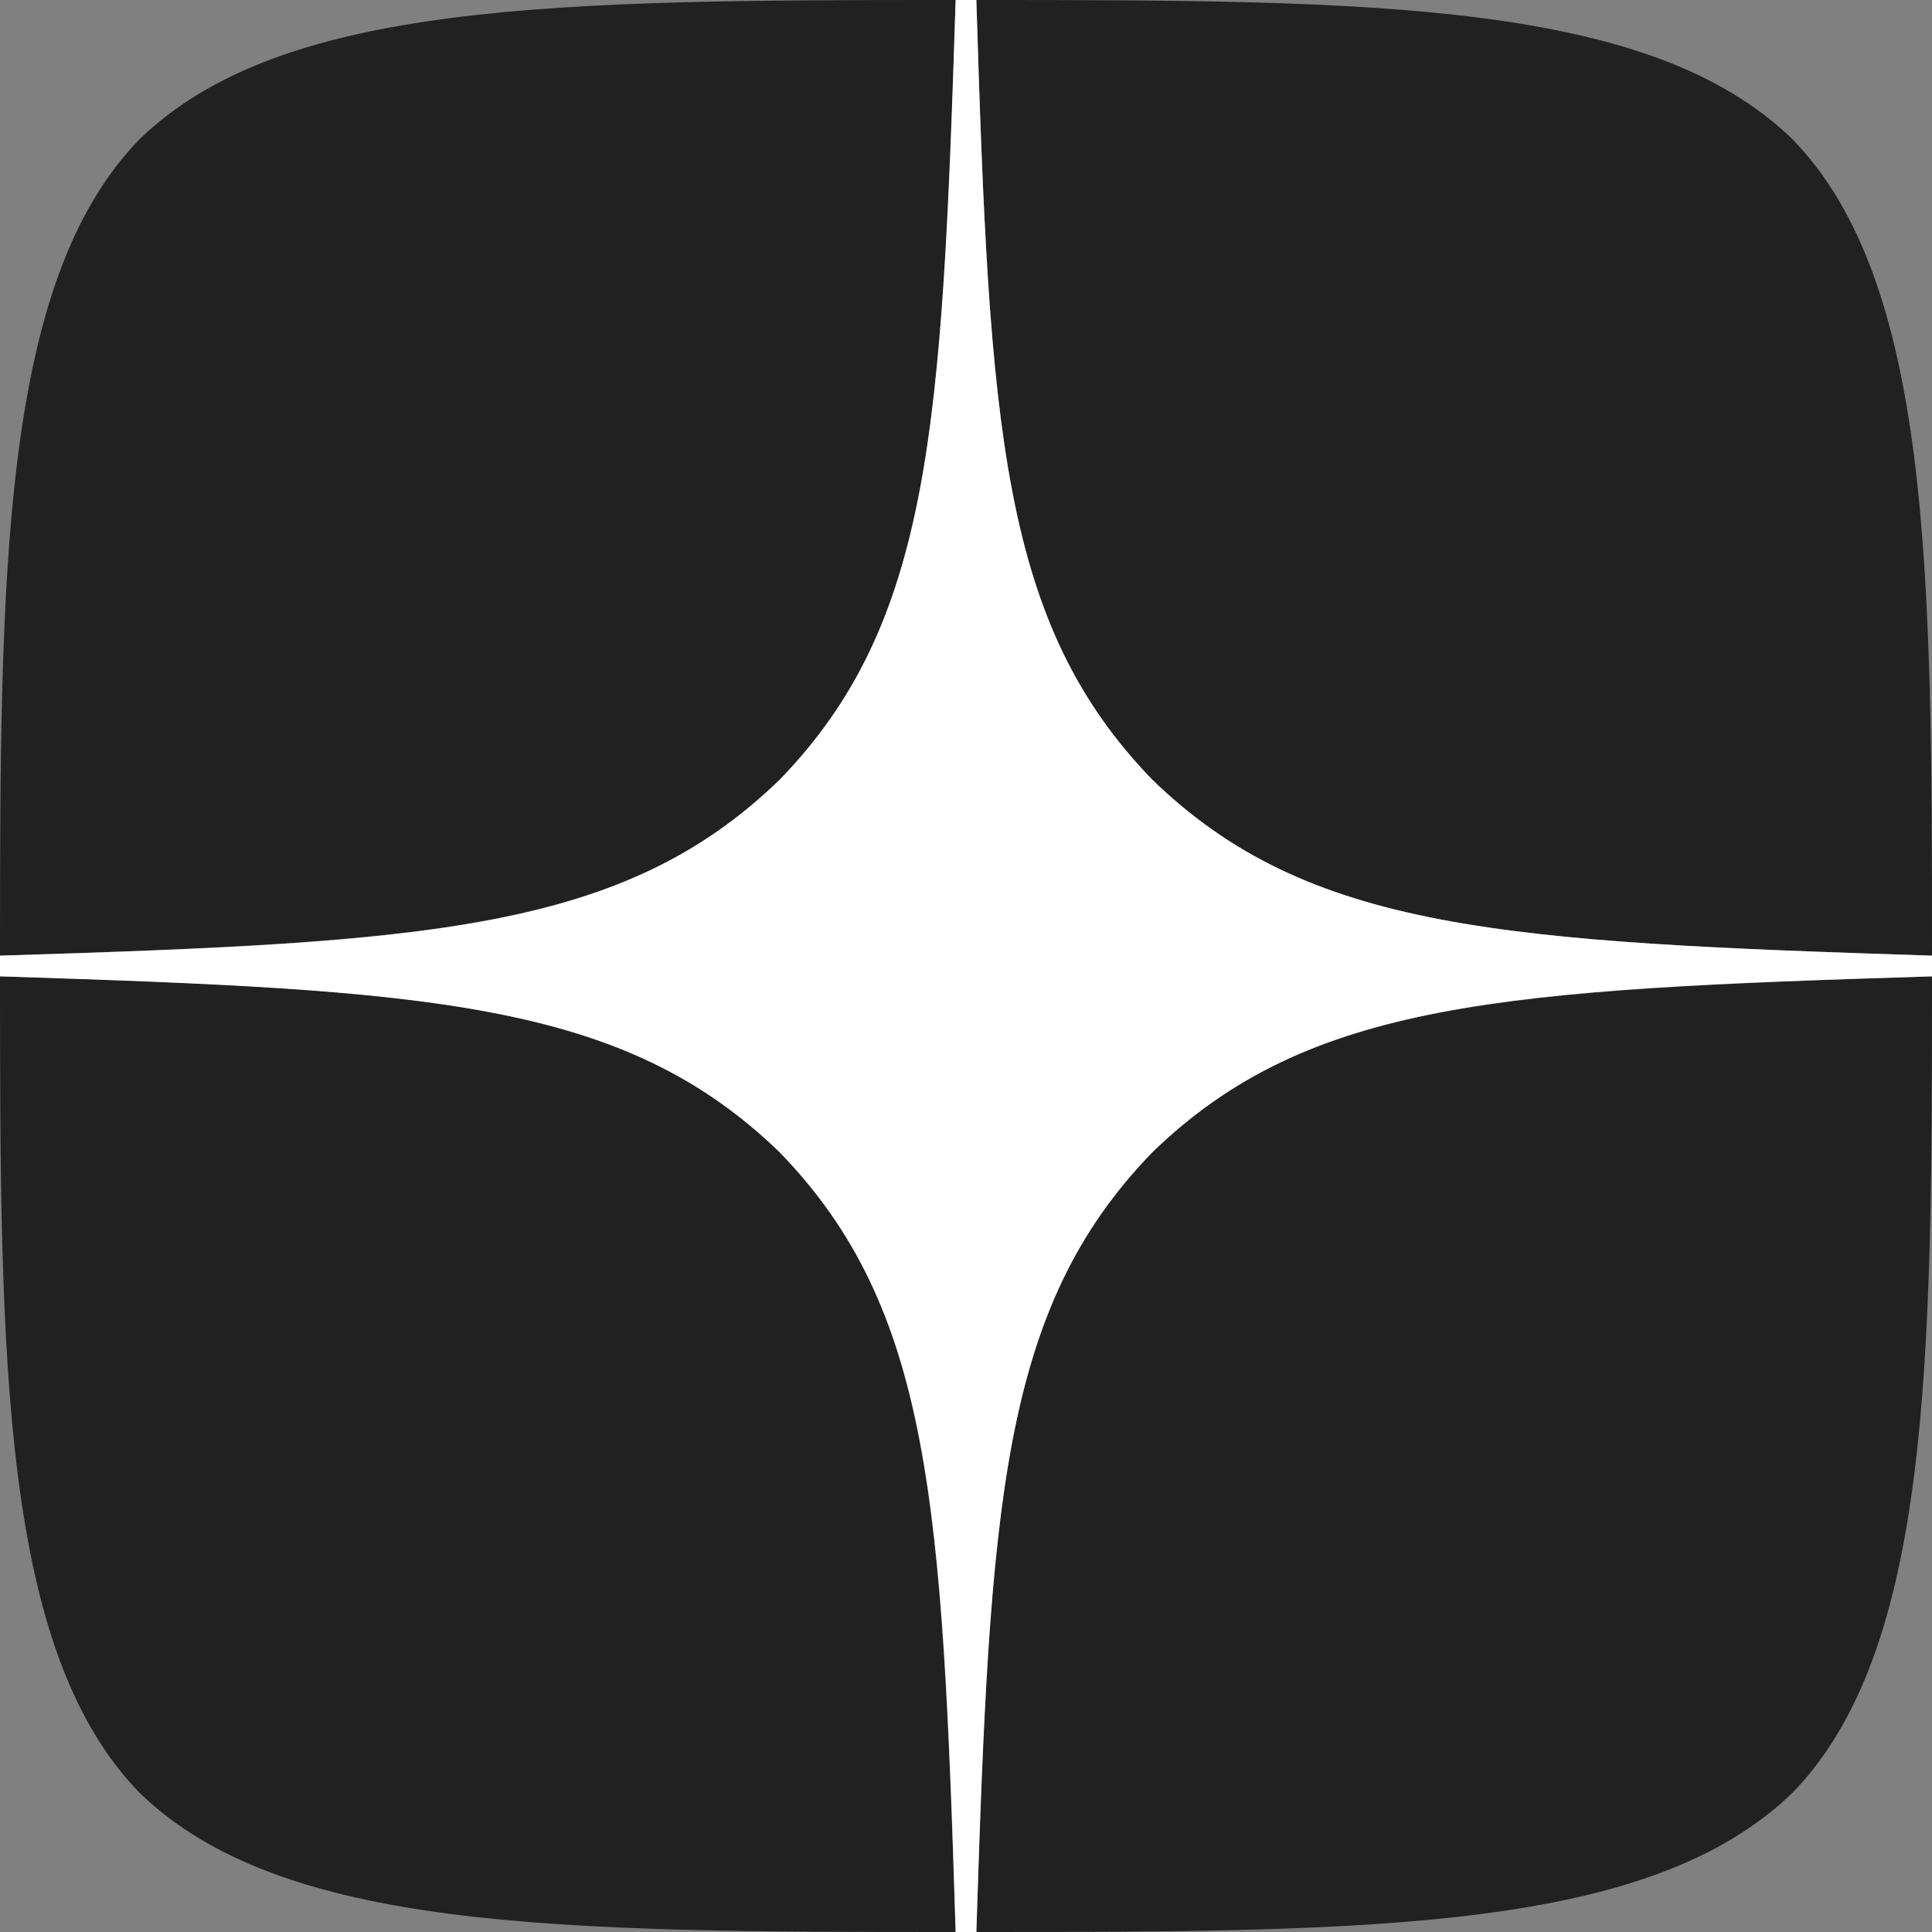 <?xml version="1.0" encoding="UTF-8"?> <!-- Creator: CorelDRAW 2020 (64-Bit) --> <svg xmlns="http://www.w3.org/2000/svg" xmlns:xlink="http://www.w3.org/1999/xlink" xmlns:xodm="http://www.corel.com/coreldraw/odm/2003" xml:space="preserve" width="66.503mm" height="66.503mm" shape-rendering="geometricPrecision" text-rendering="geometricPrecision" image-rendering="optimizeQuality" fill-rule="evenodd" clip-rule="evenodd" viewBox="0 0 3095.88 3095.88"><rect x="0" y="0" width="3095.88" height="3095.88" fill="#808080" stroke="none"/> <g id="Слой_x0020_1">  <g id="_2359263498832"> <g> <path fill="#212121" fill-rule="nonzero" d="M1846.47 1846.47c-243.25,250.99 -260.94,563.9 -281.95,1249.41 639.08,0 1080.24,-2.21 1308.01,-223.35 221.13,-227.77 223.35,-689.94 223.35,-1308.01 -685.51,22.11 -998.42,38.7 -1249.41,281.95l0 0zm-1846.47 -281.95c0,618.07 2.21,1080.24 223.35,1308.01 227.77,221.13 668.93,223.35 1308.01,223.35 -22.11,-685.51 -38.7,-998.42 -281.95,-1249.41 -250.99,-243.25 -563.9,-260.94 -1249.41,-281.95l0 0zm1531.36 -1564.53c-637.98,0 -1080.24,2.21 -1308.01,223.35 -221.13,227.77 -223.35,689.94 -223.35,1308.01 685.51,-22.11 998.42,-38.7 1249.41,-281.95 243.25,-250.99 260.94,-563.9 281.95,-1249.41l0 0zm315.11 1249.41c-243.25,-250.99 -260.94,-563.9 -281.95,-1249.41 639.08,0 1080.24,2.21 1308.01,223.35 221.13,227.77 223.35,689.94 223.35,1308.01 -685.51,-22.11 -998.42,-38.7 -1249.41,-281.95z"></path> </g> <path fill="white" fill-rule="nonzero" d="M3095.88 1564.53l0 -33.17c-685.51,-22.11 -998.42,-38.7 -1249.41,-281.95 -243.25,-250.99 -260.94,-563.9 -281.95,-1249.41l-33.17 0c-22.11,685.51 -38.7,998.42 -281.95,1249.41 -250.99,243.25 -563.9,260.94 -1249.41,281.95l0 33.17c685.51,22.11 998.42,38.7 1249.41,281.95 243.25,250.99 260.94,563.9 281.95,1249.41l33.17 0c22.11,-685.51 38.7,-998.42 281.95,-1249.41 250.99,-243.25 563.9,-260.94 1249.41,-281.95z"></path> </g> </g> </svg> 